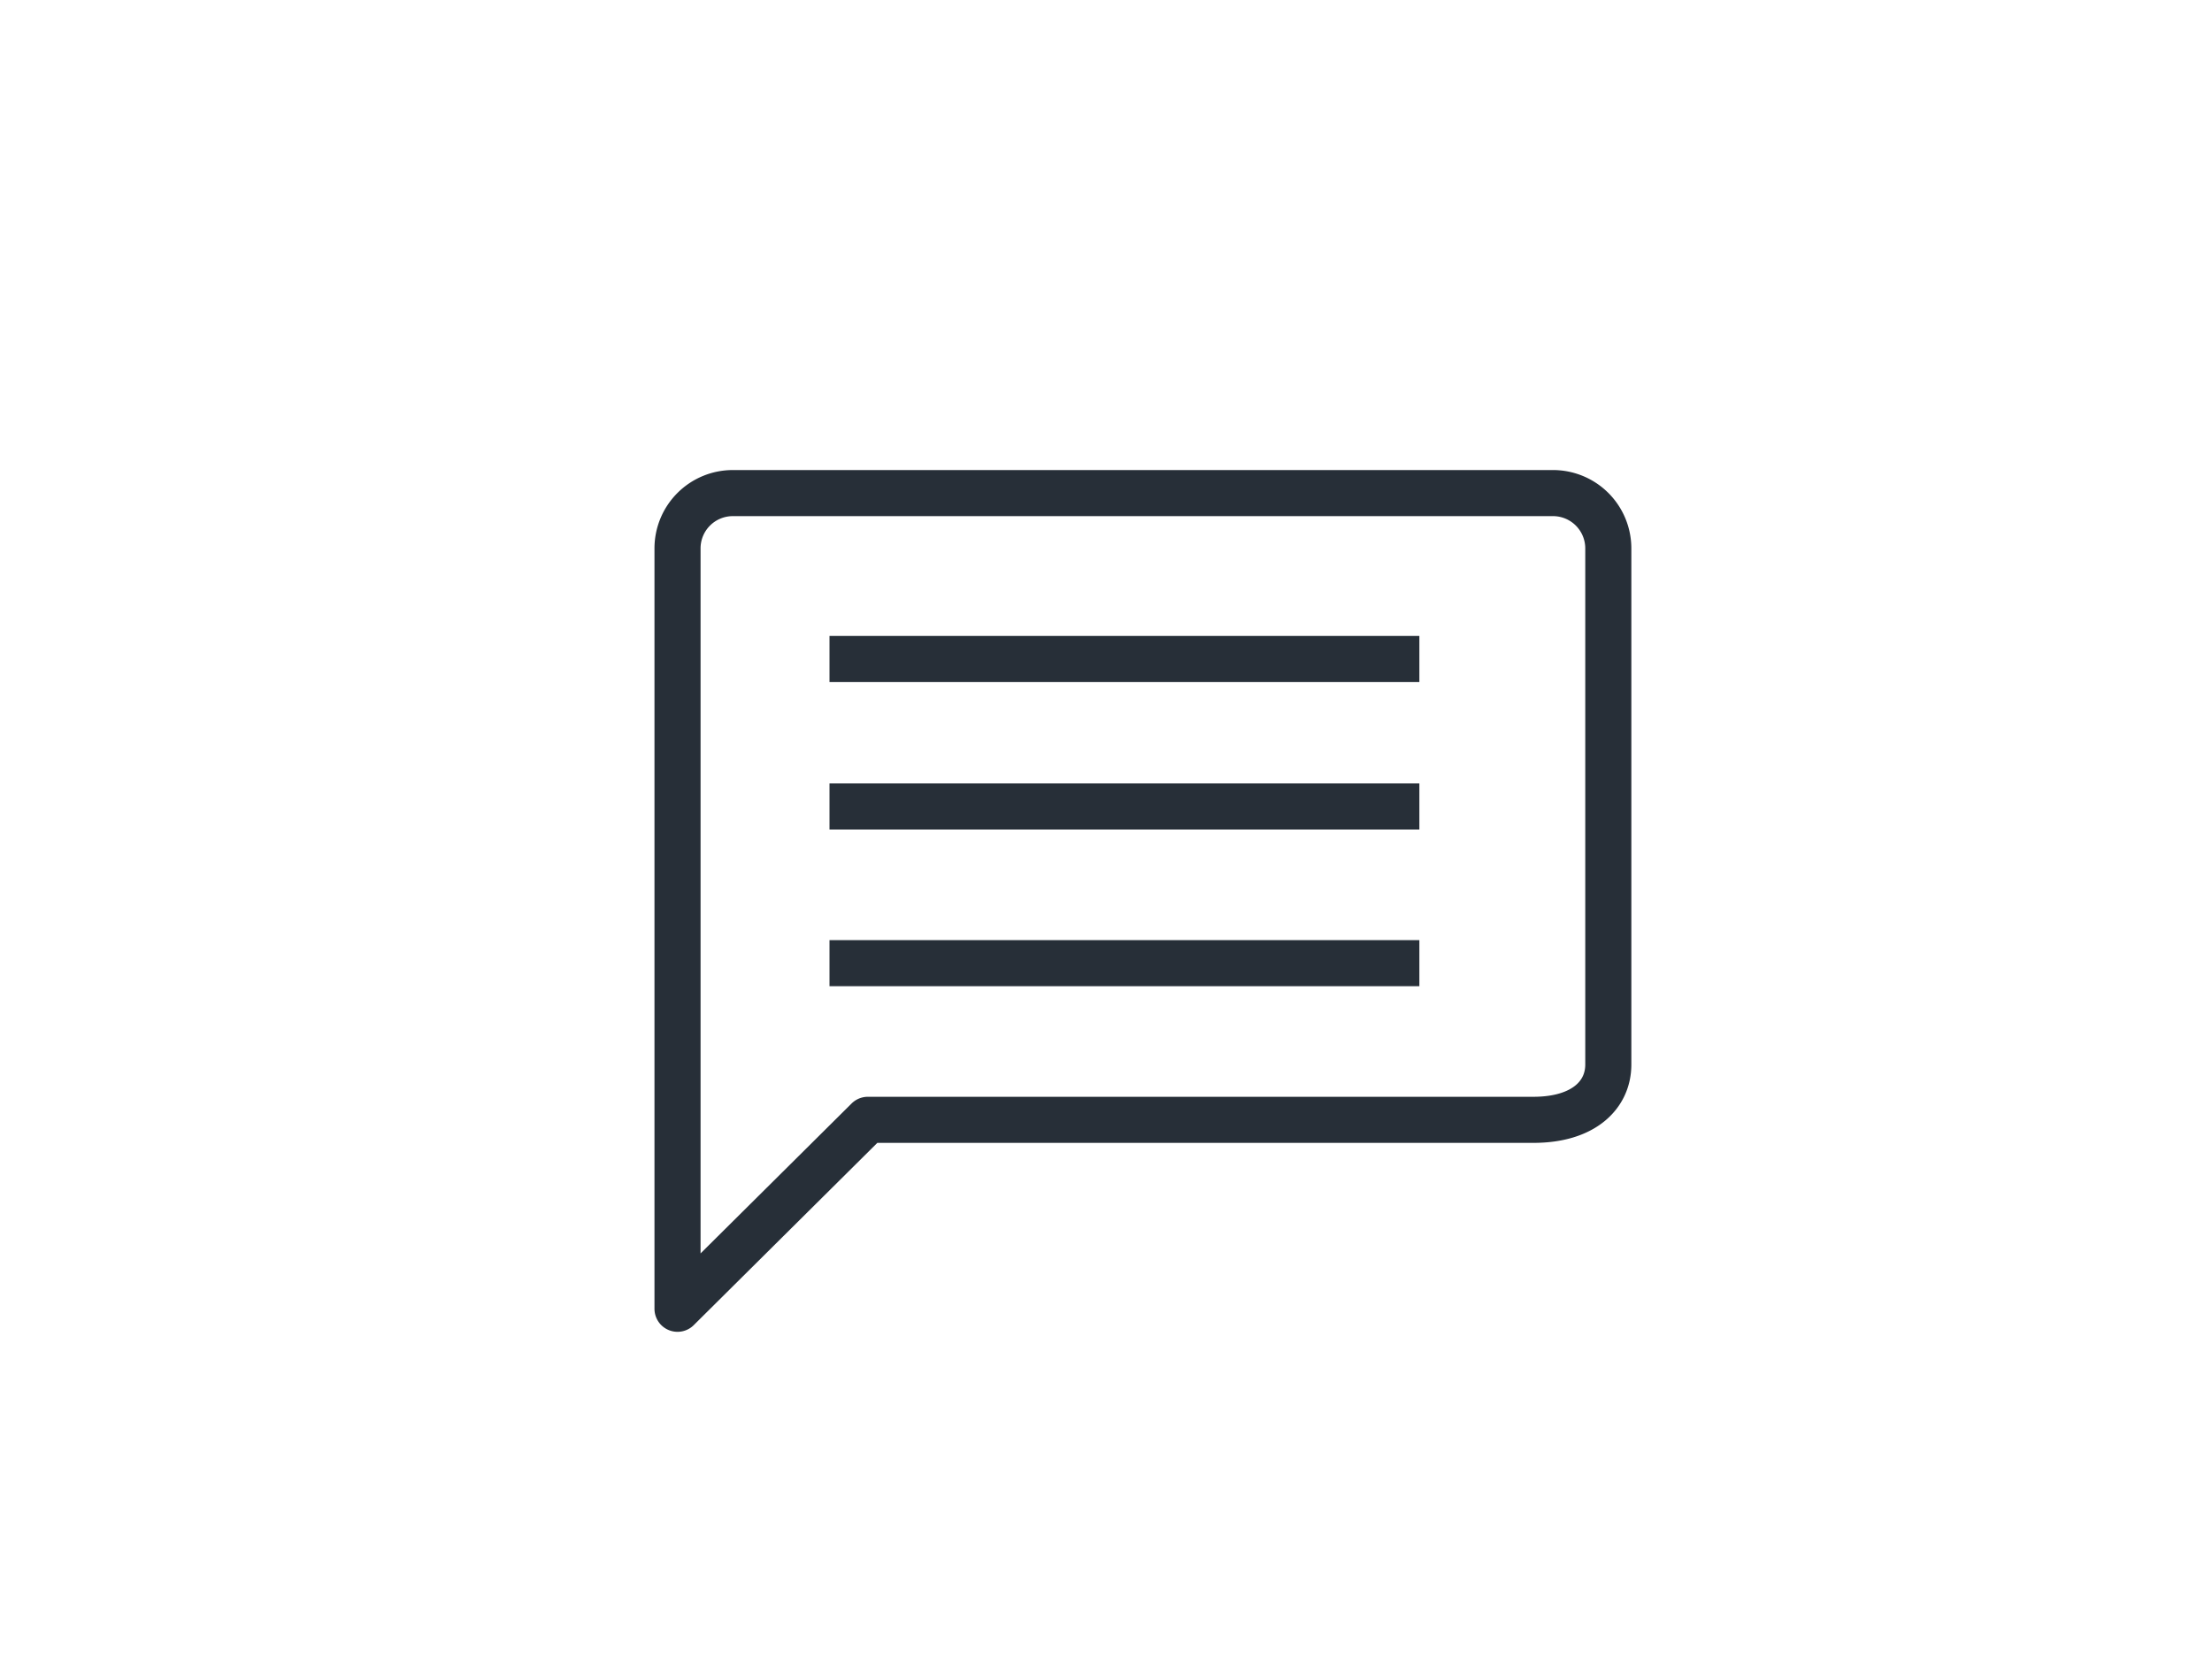 <svg xmlns="http://www.w3.org/2000/svg" viewBox="0 0 240 180"><defs><style>.cls-1{fill:none;stroke:#272f38;stroke-linejoin:round;stroke-width:5px;}</style></defs><title>icon_general_question</title><g id="illustration"><path class="cls-1" d="M90,104.5h64m-64-33h64m-64,16h64m14.51-34h-89a6,6,0,0,0-6,6V142L94.16,121.5h72.22c5.42,0,8.12-2.69,8.12-6v-56A6,6,0,0,0,168.51,53.5Z"/></g></svg>